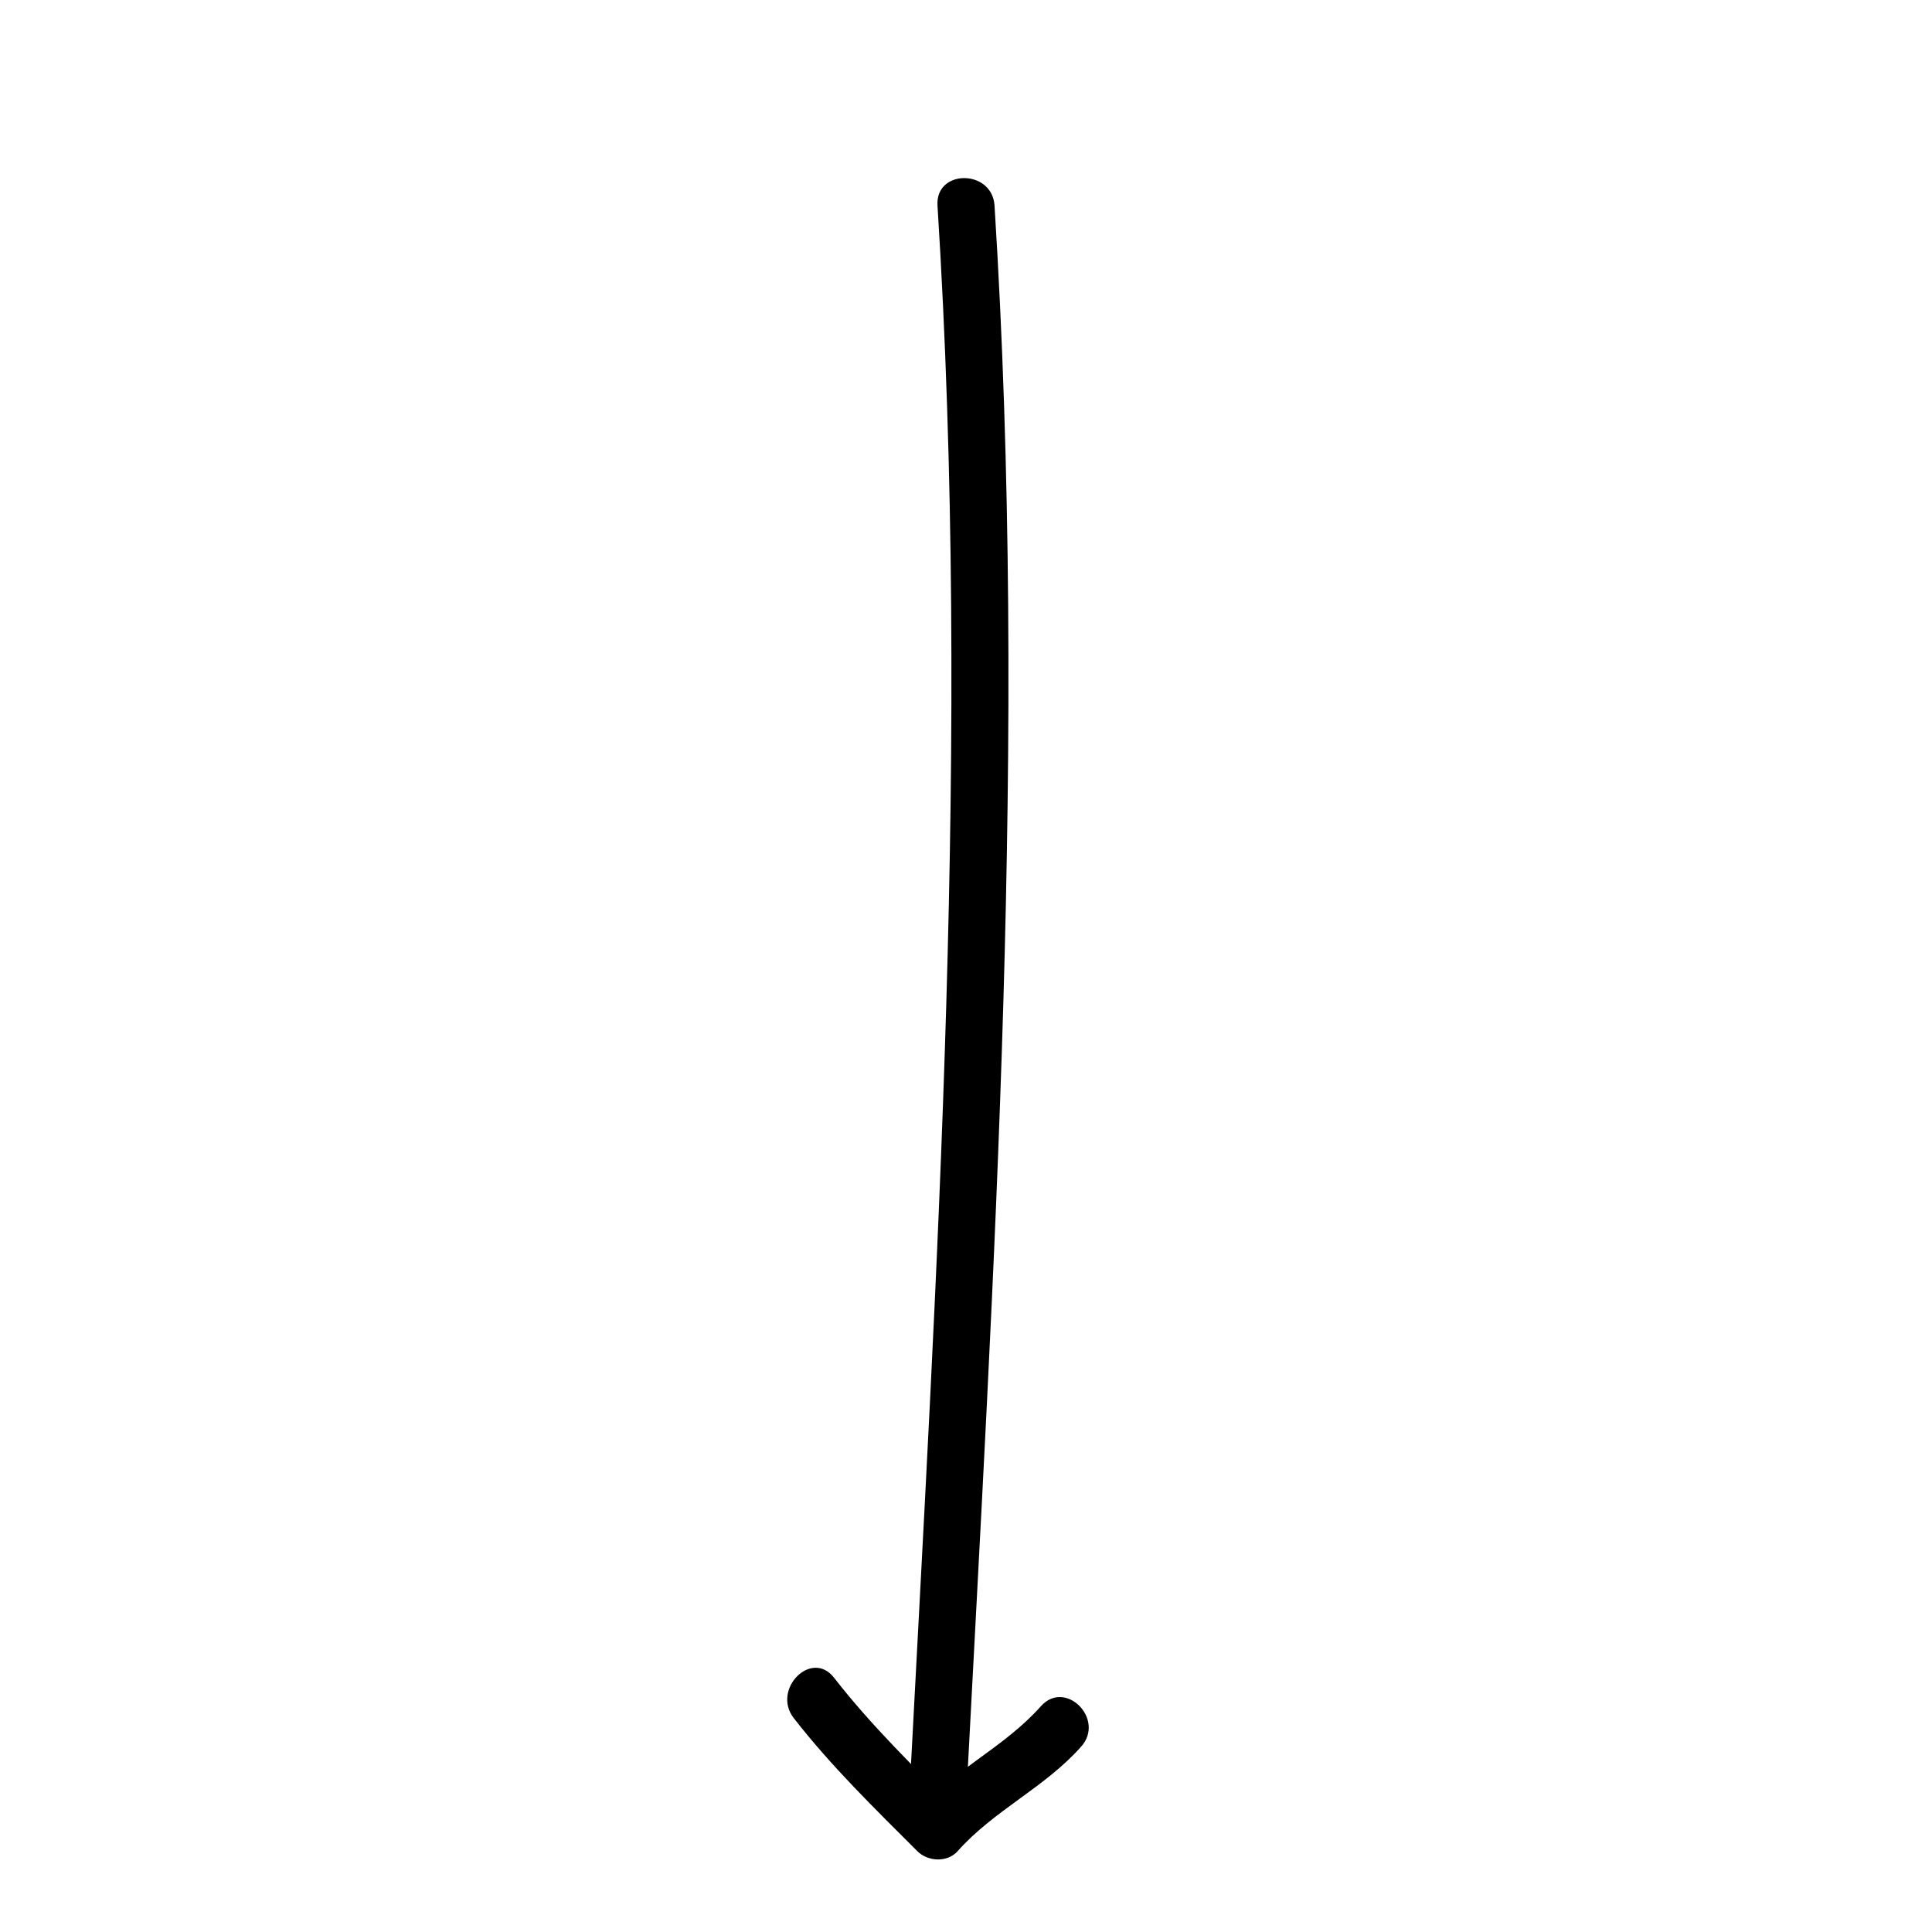 <?xml version="1.0" encoding="UTF-8"?>
<!-- The Best Svg Icon site in the world: iconSvg.co, Visit us! https://iconsvg.co -->
<svg fill="#000000" width="800px" height="800px" version="1.1" viewBox="144 144 512 512" xmlns="http://www.w3.org/2000/svg">
 <g>
  <path d="m400 621.68c7.375-141.15 16.465-281.87 7.559-423.2-0.609-9.68-15.73-9.738-15.113 0 8.906 141.33-0.18 282.05-7.559 423.2-0.516 9.742 14.602 9.691 15.113 0z"/>
  <path d="m354.35 599.31c9.844 12.672 21.422 23.938 32.746 35.266 2.781 2.785 7.949 3.078 10.688 0 9.691-10.902 23.02-16.766 32.746-27.711 6.449-7.254-4.203-17.984-10.688-10.688-9.691 10.902-23.02 16.766-32.746 27.711h10.688c-11.32-11.332-22.902-22.598-32.746-35.266-5.973-7.695-16.586 3.09-10.688 10.688z"/>
 </g>
</svg>